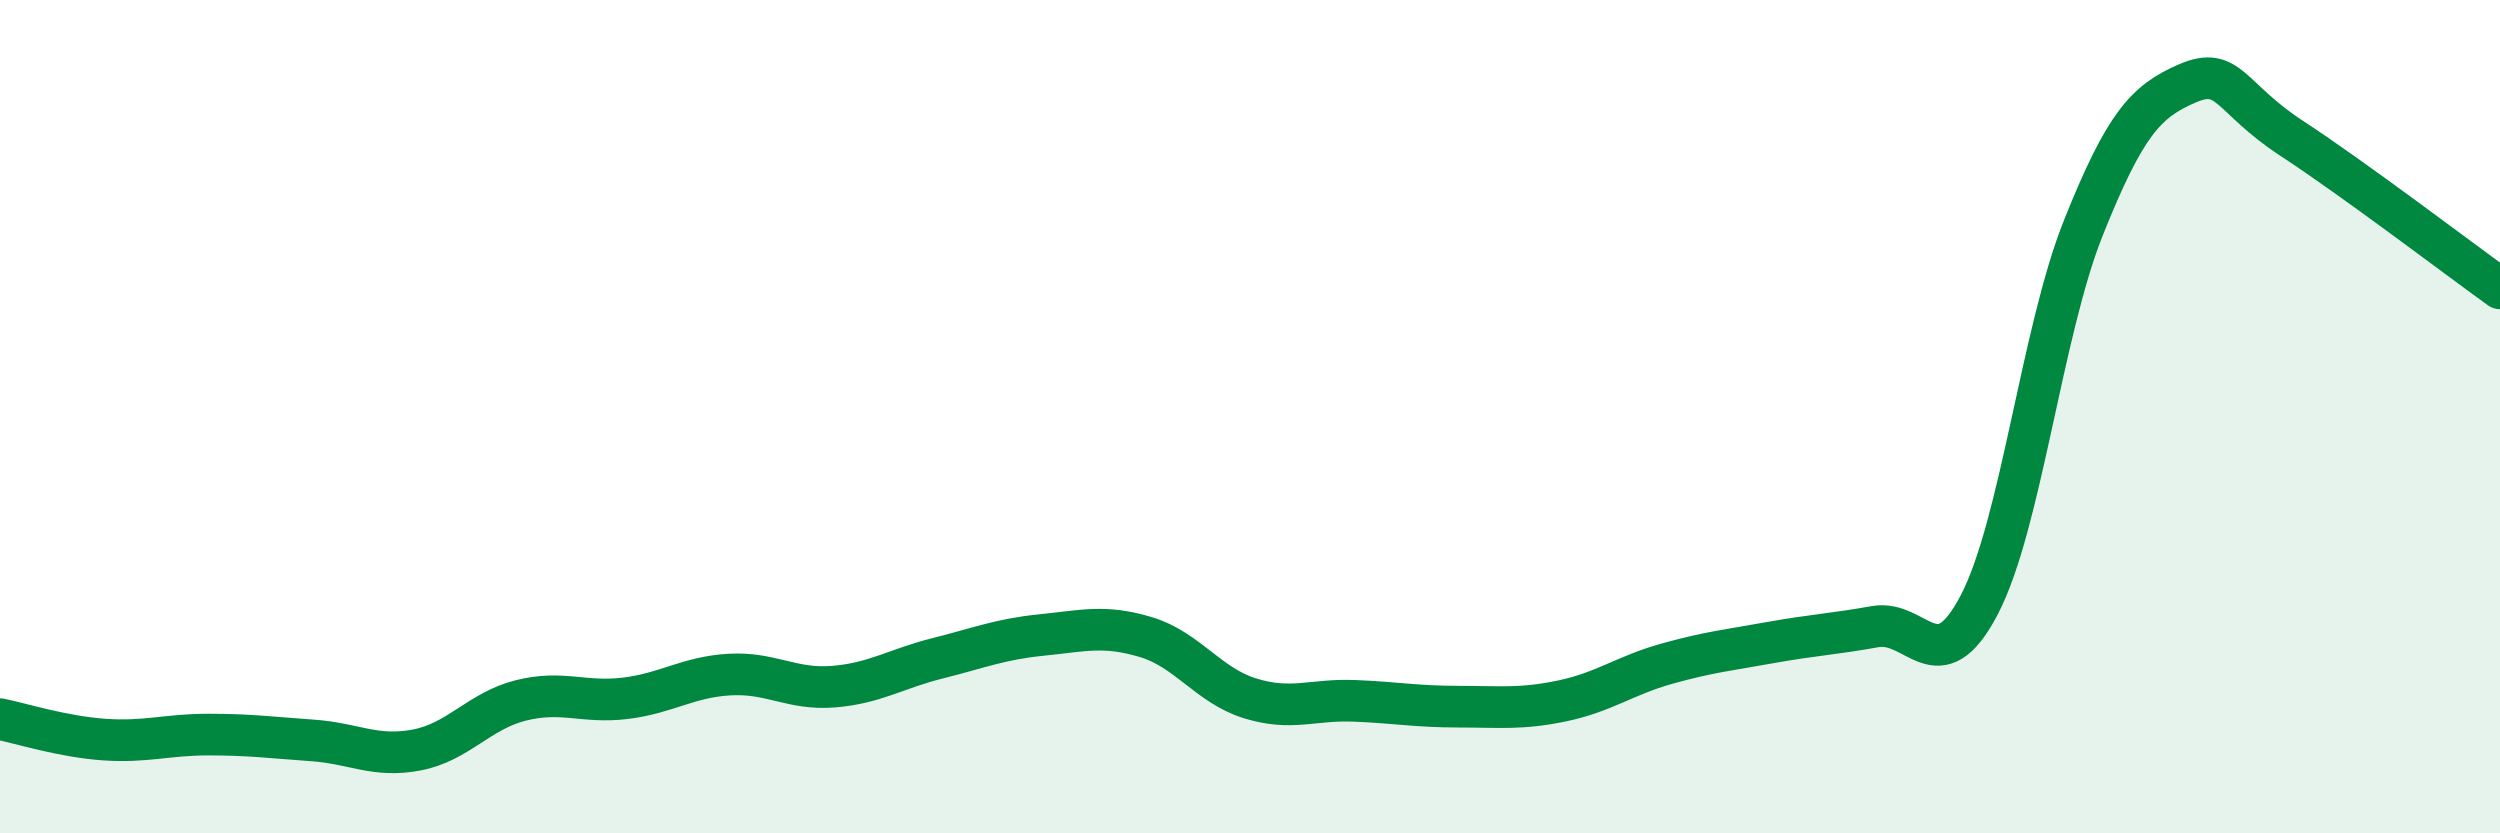 
    <svg width="60" height="20" viewBox="0 0 60 20" xmlns="http://www.w3.org/2000/svg">
      <path
        d="M 0,17.26 C 0.5,17.36 1.5,17.68 2.5,17.75 C 3.5,17.82 4,17.63 5,17.63 C 6,17.63 6.5,17.7 7.5,17.77 C 8.5,17.84 9,18.19 10,18 C 11,17.81 11.5,17.06 12.5,16.81 C 13.5,16.56 14,16.88 15,16.76 C 16,16.64 16.5,16.25 17.5,16.19 C 18.5,16.13 19,16.56 20,16.48 C 21,16.4 21.5,16.05 22.5,15.8 C 23.5,15.55 24,15.34 25,15.24 C 26,15.14 26.5,14.99 27.5,15.29 C 28.5,15.59 29,16.45 30,16.76 C 31,17.07 31.5,16.78 32.5,16.82 C 33.5,16.86 34,16.96 35,16.96 C 36,16.96 36.5,17.03 37.5,16.82 C 38.5,16.61 39,16.21 40,15.93 C 41,15.65 41.5,15.6 42.5,15.42 C 43.5,15.24 44,15.22 45,15.04 C 46,14.86 46.5,16.43 47.5,14.52 C 48.5,12.61 49,7.97 50,5.47 C 51,2.97 51.5,2.43 52.5,2 C 53.5,1.57 53.5,2.34 55,3.32 C 56.5,4.3 59,6.2 60,6.92L60 20L0 20Z"
        fill="#008740"
        opacity="0.1"
        stroke-linecap="round"
        stroke-linejoin="round"
      />
      <path
        d="M 0,17.26 C 0.5,17.36 1.5,17.68 2.5,17.75 C 3.5,17.82 4,17.63 5,17.63 C 6,17.63 6.5,17.7 7.5,17.77 C 8.5,17.84 9,18.19 10,18 C 11,17.81 11.5,17.06 12.5,16.81 C 13.5,16.56 14,16.88 15,16.76 C 16,16.64 16.5,16.25 17.5,16.19 C 18.5,16.13 19,16.56 20,16.48 C 21,16.4 21.5,16.05 22.5,15.8 C 23.5,15.55 24,15.34 25,15.24 C 26,15.14 26.5,14.99 27.5,15.29 C 28.5,15.59 29,16.45 30,16.76 C 31,17.07 31.5,16.78 32.5,16.82 C 33.5,16.86 34,16.96 35,16.96 C 36,16.96 36.5,17.03 37.5,16.82 C 38.5,16.61 39,16.21 40,15.93 C 41,15.65 41.5,15.6 42.5,15.42 C 43.5,15.24 44,15.22 45,15.04 C 46,14.86 46.5,16.43 47.5,14.52 C 48.5,12.61 49,7.97 50,5.47 C 51,2.97 51.5,2.43 52.5,2 C 53.5,1.57 53.5,2.34 55,3.32 C 56.5,4.3 59,6.2 60,6.92"
        stroke="#008740"
        stroke-width="1"
        fill="none"
        stroke-linecap="round"
        stroke-linejoin="round"
      />
    </svg>
  
